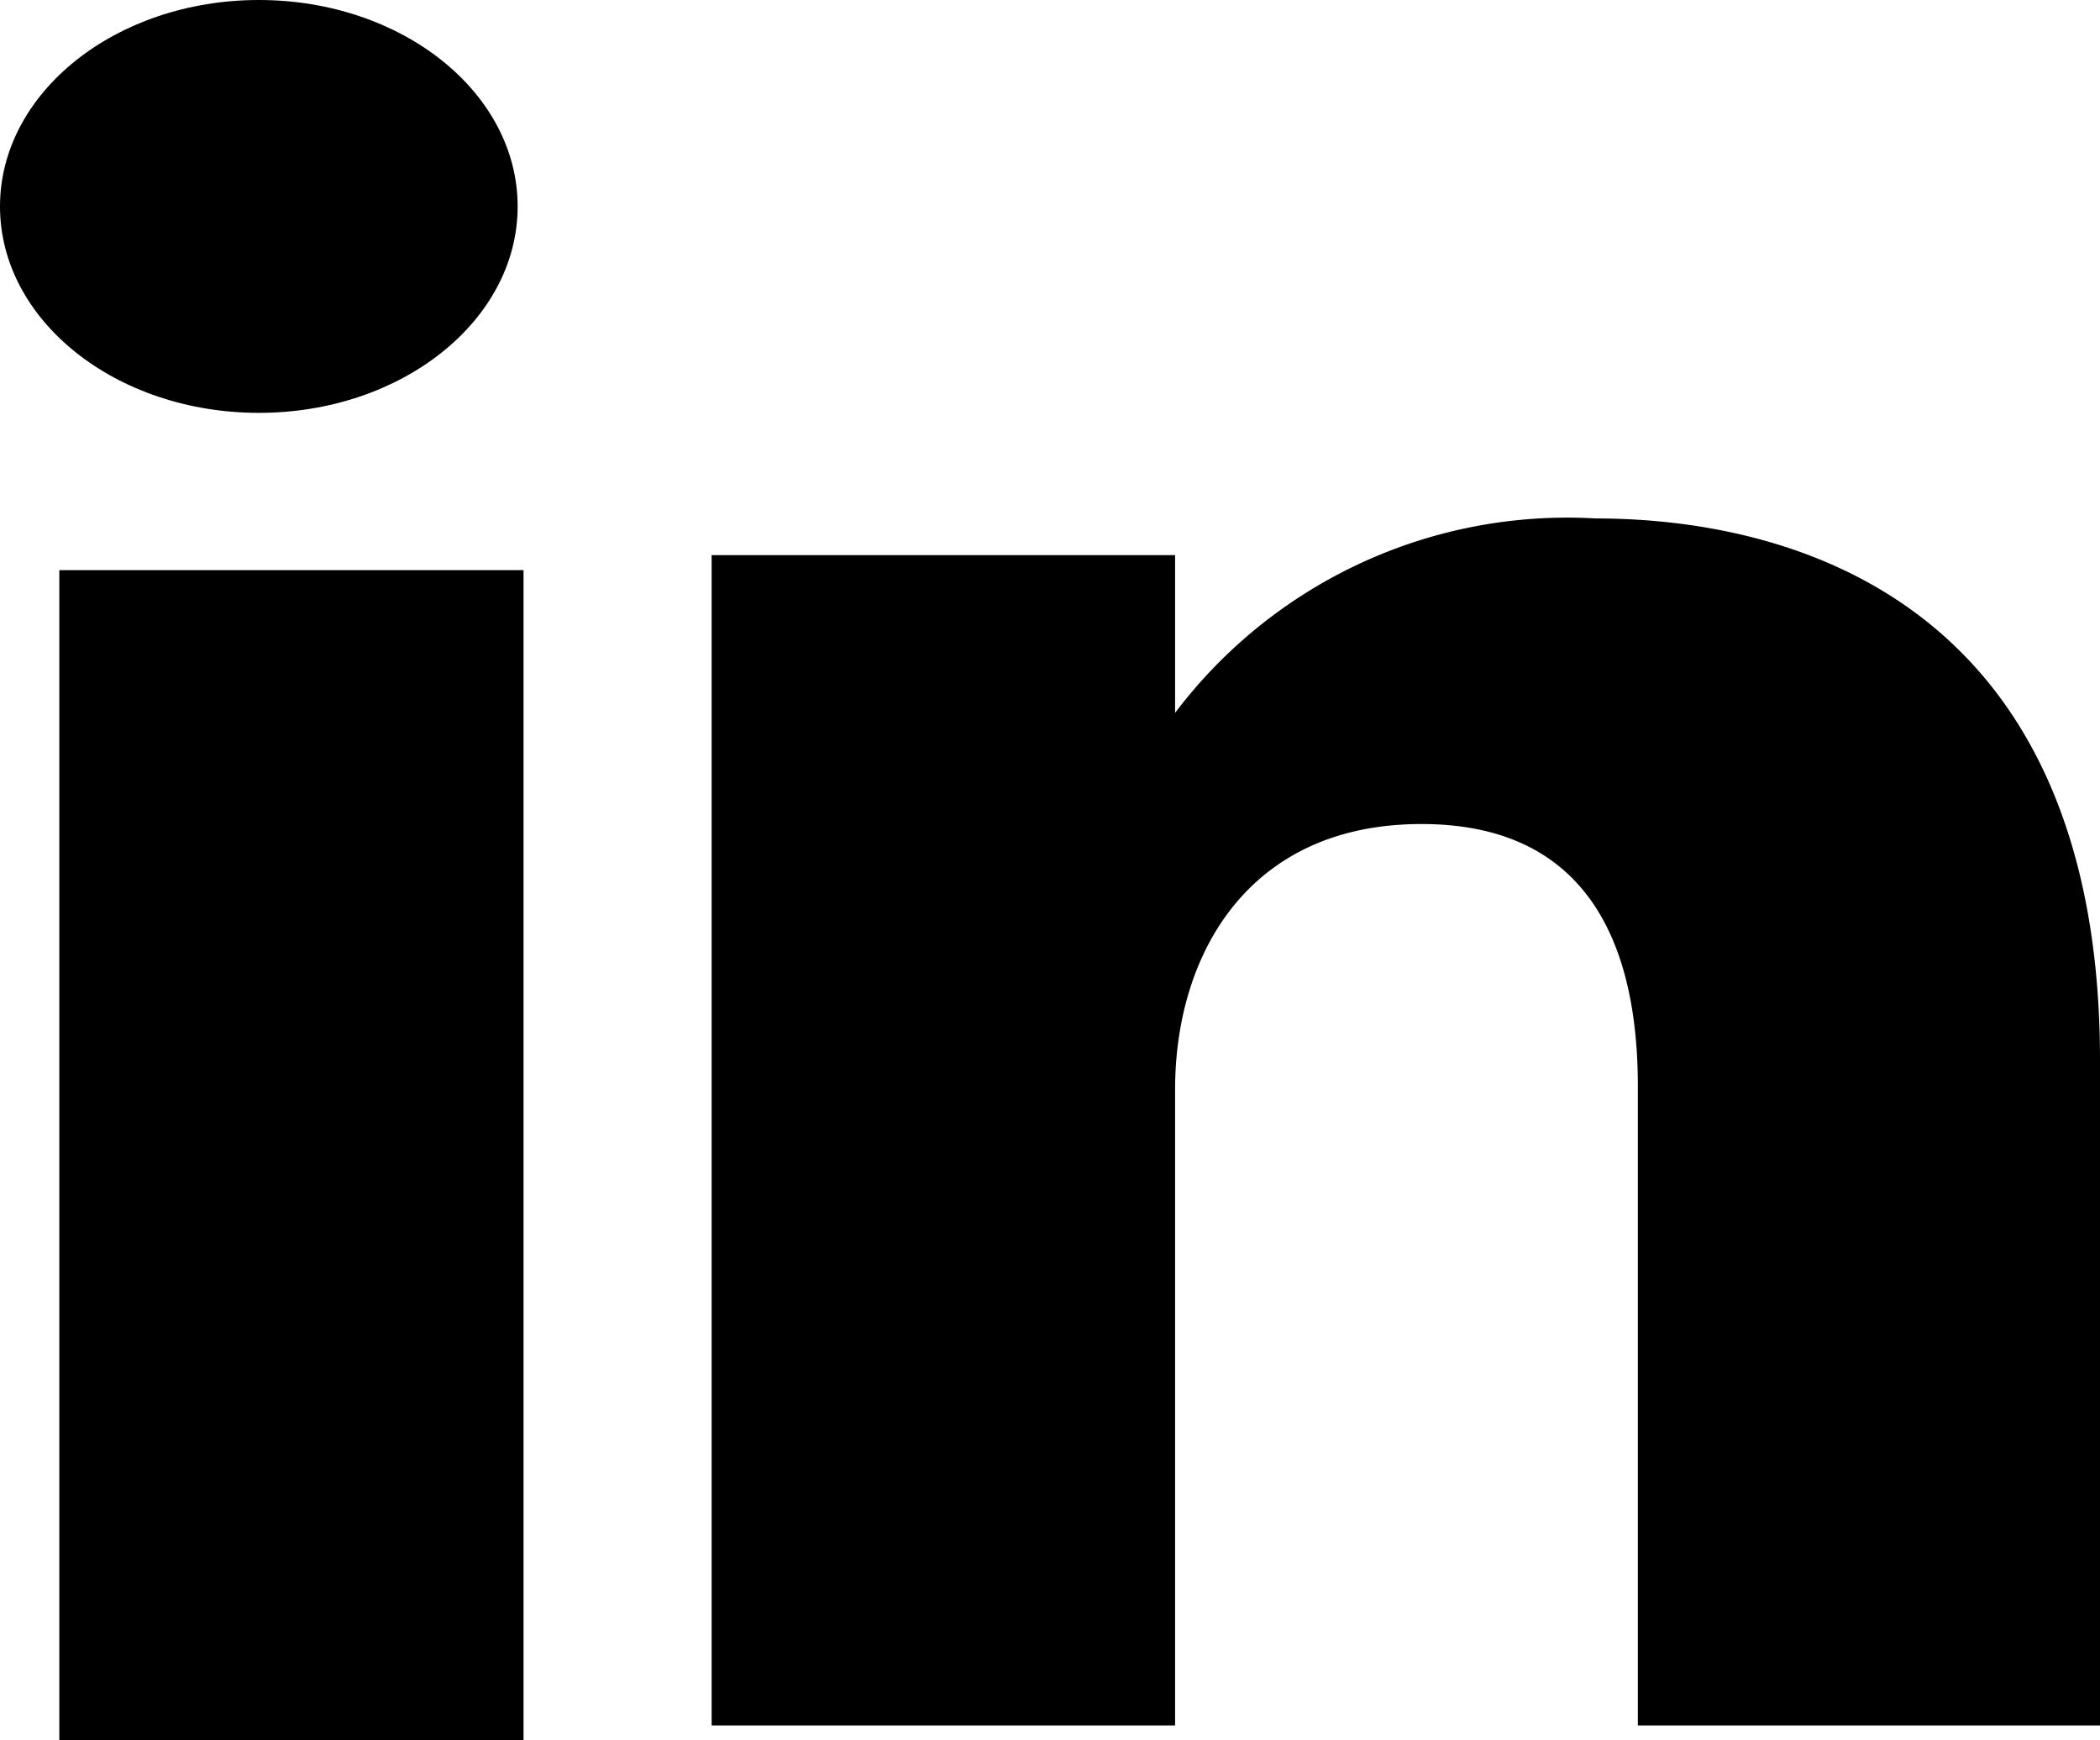 <?xml version="1.0" encoding="UTF-8"?>
<svg xmlns="http://www.w3.org/2000/svg" id="Group_17" data-name="Group 17" width="27.473" height="22.764" viewBox="0 0 27.473 22.764">
  <path id="Fill-182" d="M20.387,23.4c1.869,0,3.385-1.208,3.385-2.7S22.256,18,20.387,18,17,19.209,17,20.7s1.515,2.7,3.387,2.7" transform="translate(-17 -18)" fill-rule="evenodd"></path>
  <path id="Fill-183" d="M18,44.306h6.073V29H18Z" transform="translate(-17.224 -21.543)" fill-rule="evenodd"></path>
  <path id="Fill-184" d="M35.063,35.471c0-1.755.95-3.472,3.223-3.472s2.831,1.717,2.831,3.43v8.36h6.046v-8.7c0-6.045-4.089-7.087-6.6-7.087a6.43,6.43,0,0,0-5.5,2.543V28.482H29V43.789h6.063Z" transform="translate(-19.69 -21.221)" fill-rule="evenodd"></path>
</svg>
